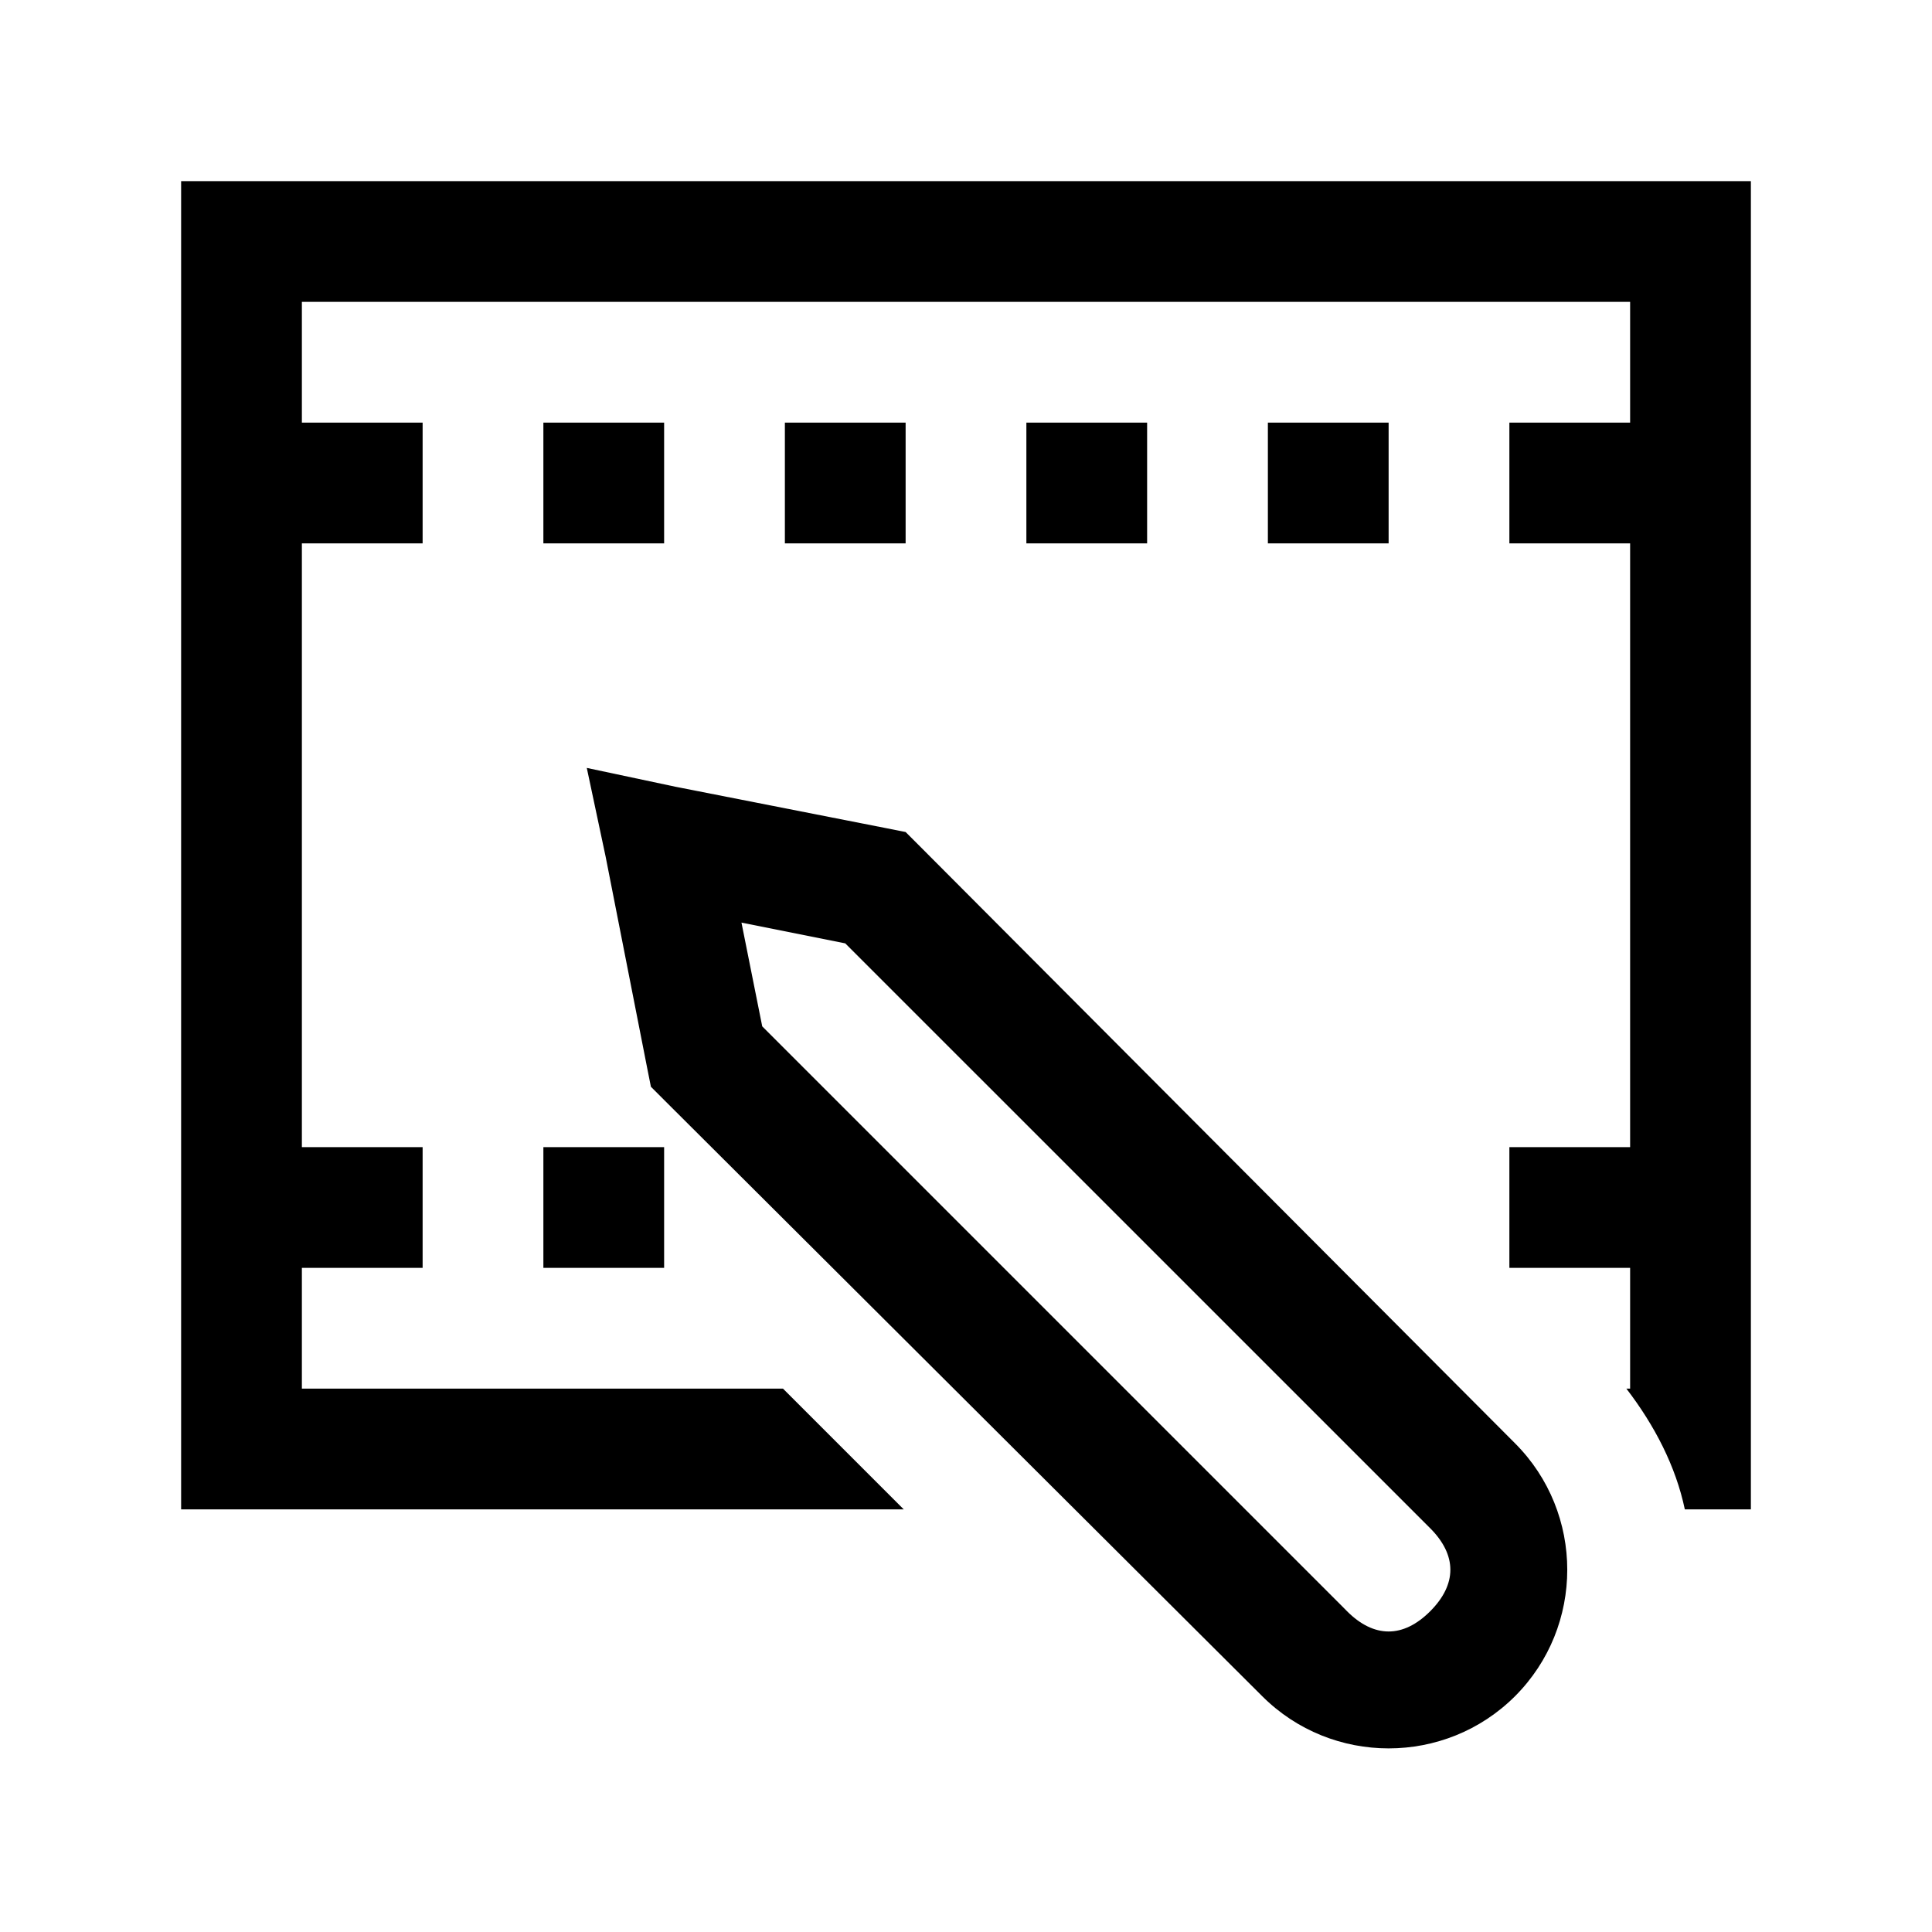 <?xml version="1.0"?>
<svg xmlns="http://www.w3.org/2000/svg" viewBox="0 0 32 32">
    <path style="text-indent:0;text-align:start;line-height:normal;text-transform:none;block-progression:tb;-inkscape-font-specification:Sans" d="M 3 3 L 3 4 L 3 24 L 3 25 L 4 25 L 12.75 25 L 14.969 25 L 12.969 23 L 12.75 23 L 5 23 L 5 21 L 7 21 L 7 19 L 5 19 L 5 9 L 7 9 L 7 7 L 5 7 L 5 5 L 27 5 L 27 7 L 25 7 L 25 9 L 27 9 L 27 19 L 25 19 L 25 21 L 27 21 L 27 23 L 26.938 23 C 27.407 23.611 27.757 24.289 27.906 25 L 29 25 L 29 23 L 29 4 L 29 3 L 28 3 L 4 3 L 3 3 z M 9 7 L 9 9 L 11 9 L 11 7 L 9 7 z M 13 7 L 13 9 L 15 9 L 15 7 L 13 7 z M 17 7 L 17 9 L 19 9 L 19 7 L 17 7 z M 21 7 L 21 9 L 23 9 L 23 7 L 21 7 z M 9.719 12.719 L 10.031 14.188 L 10.719 17.688 L 10.781 18 L 11 18.219 L 20.906 28.094 C 22.06 29.247 23.94 29.247 25.094 28.094 C 26.247 26.94 26.247 25.06 25.094 23.906 L 15.219 14 L 15 13.781 L 14.688 13.719 L 11.188 13.031 L 9.719 12.719 z M 12.281 15.281 L 14 15.625 L 23.688 25.312 C 24.134 25.759 24.134 26.241 23.688 26.688 C 23.241 27.134 22.759 27.134 22.312 26.688 L 22.25 26.625 L 12.625 17 L 12.281 15.281 z M 9 19 L 9 21 L 11 21 L 11 19 L 9 19 z"/>
</svg>
